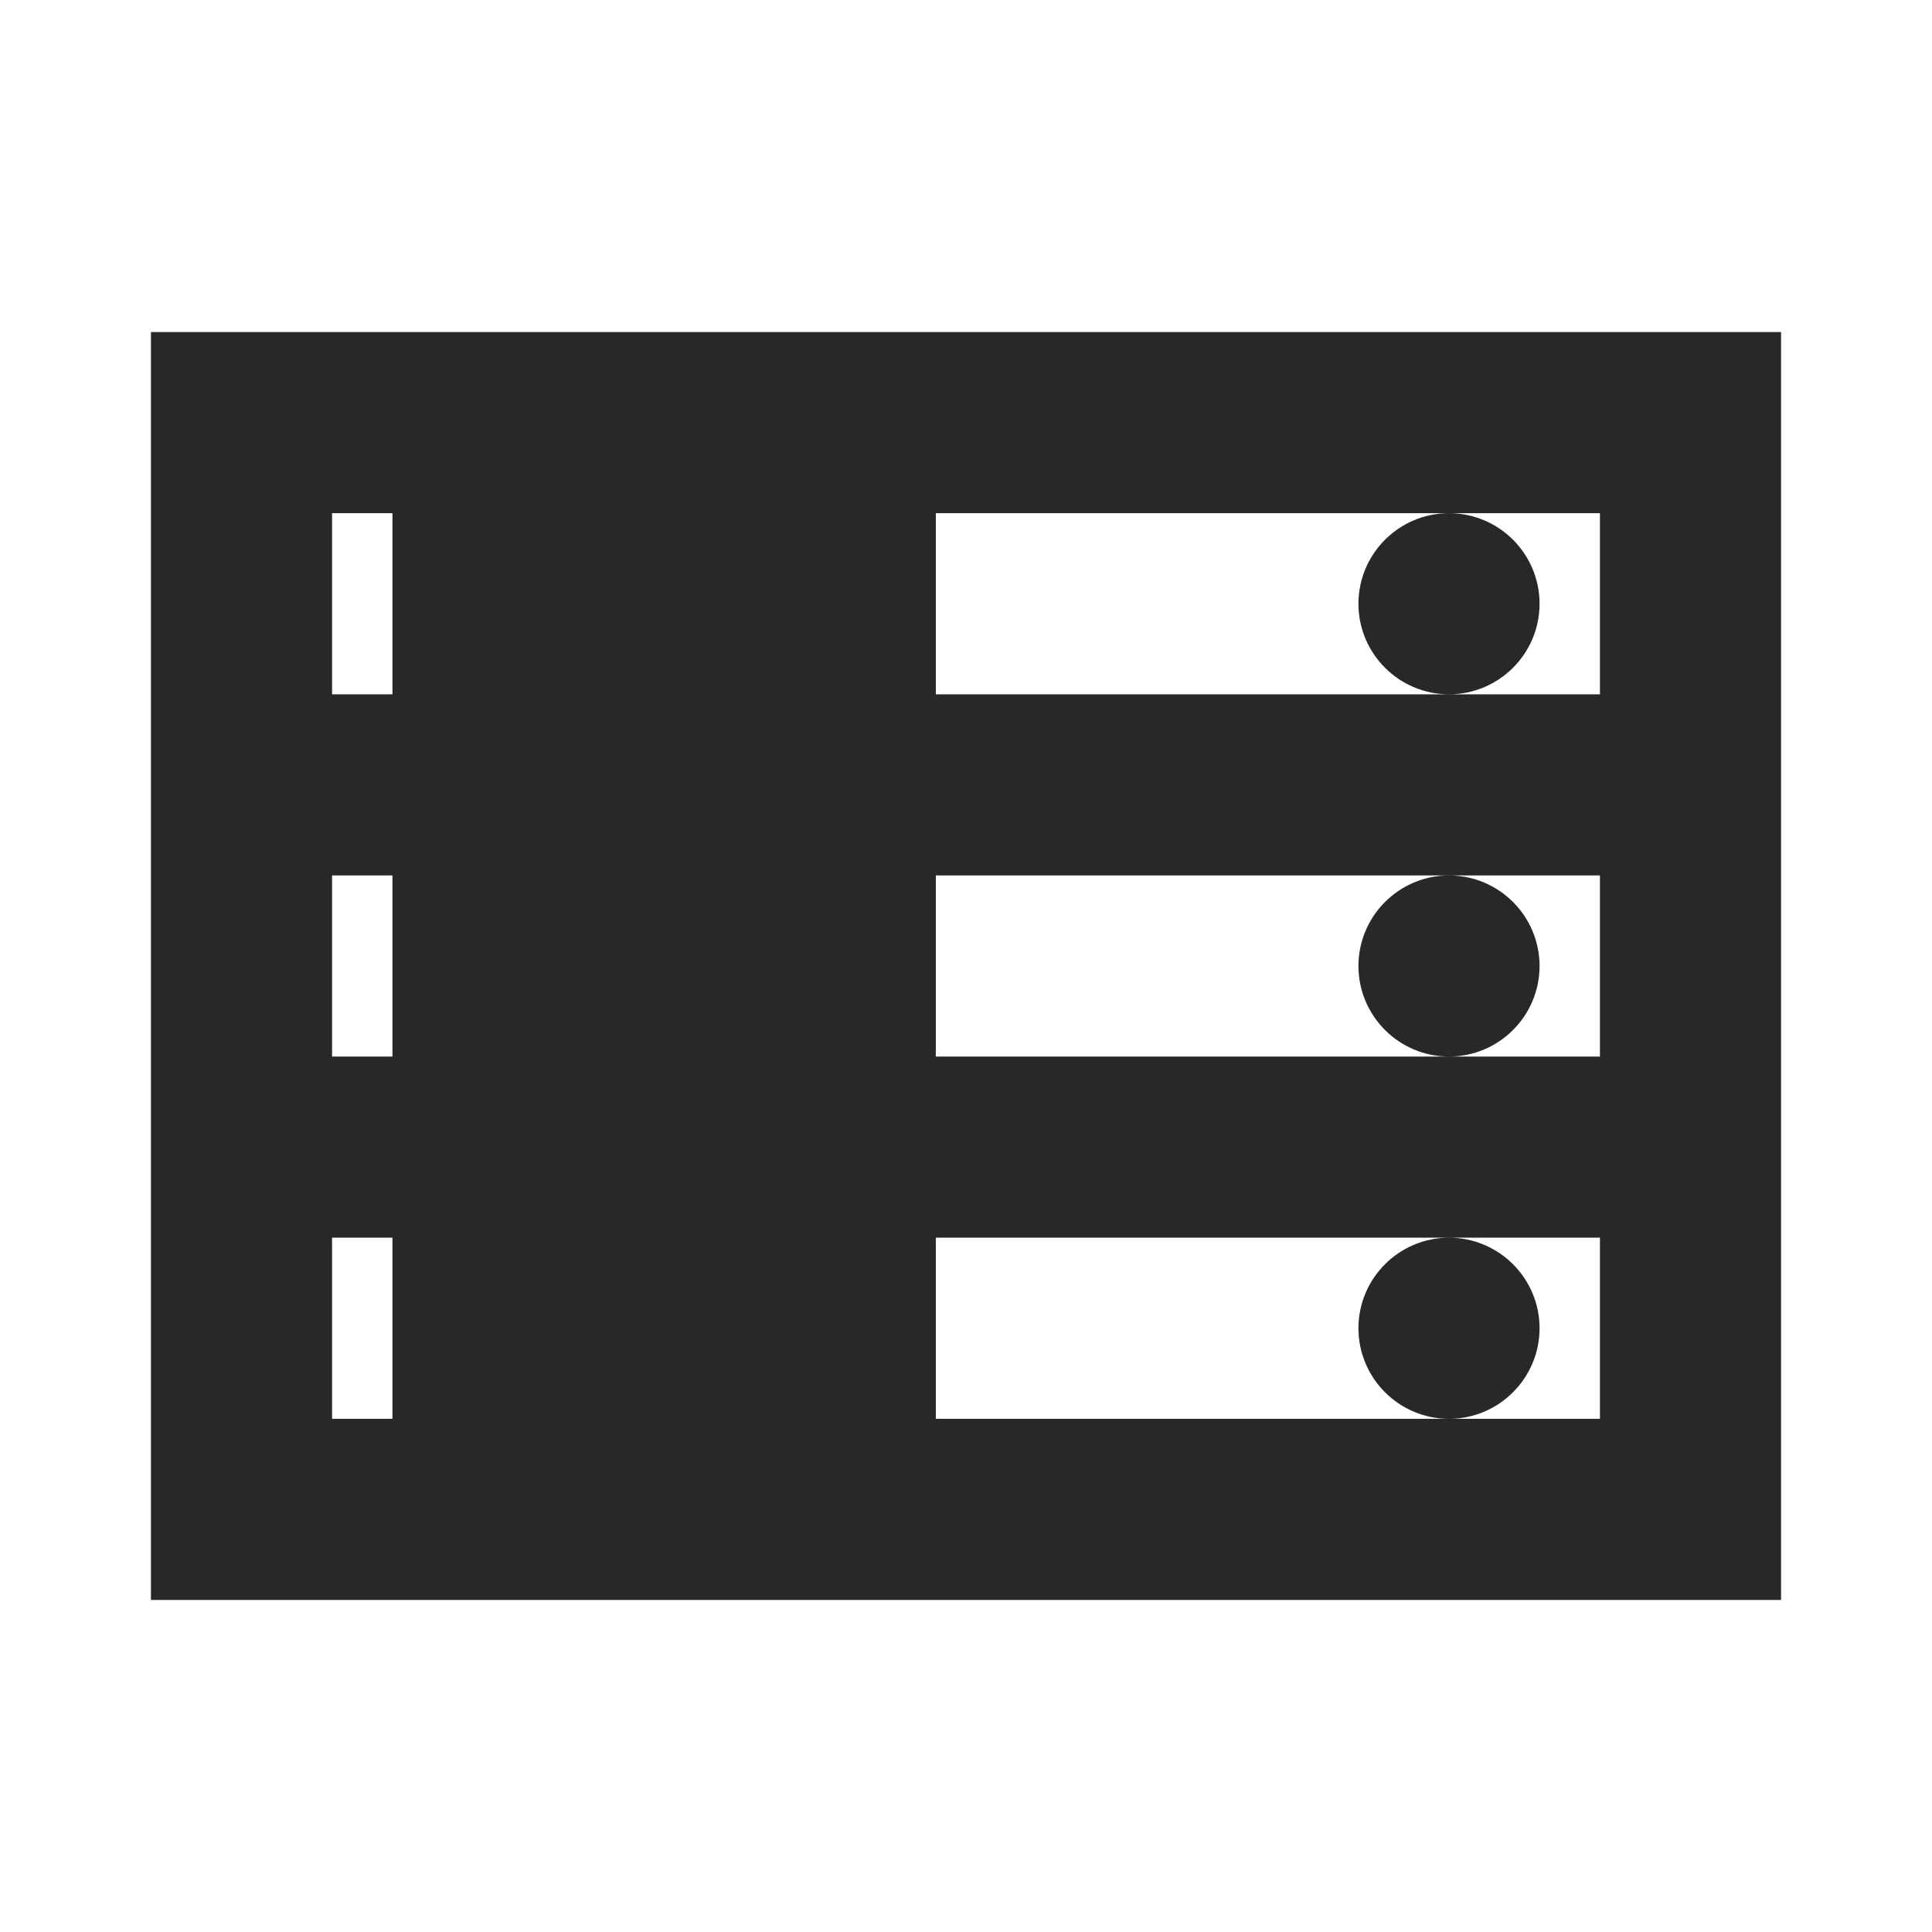 <?xml version="1.0" encoding="UTF-8"?> <svg xmlns="http://www.w3.org/2000/svg" fill="#282828" width="800px" height="800px" viewBox="0 0 32 32" stroke="#282828"><g id="SVGRepo_bgCarrier" stroke-width="0"></g><g id="SVGRepo_tracerCarrier" stroke-linecap="round" stroke-linejoin="round"></g><g id="SVGRepo_iconCarrier"><path d="M 3 6 L 3 26 L 29 26 L 29 6 Z M 5 8 L 27 8 L 27 12 L 5 12 Z M 7 9 L 7 11 L 15 11 L 15 9 Z M 24 9 C 23.449 9 23 9.449 23 10 C 23 10.551 23.449 11 24 11 C 24.551 11 25 10.551 25 10 C 25 9.449 24.551 9 24 9 Z M 5 14 L 27 14 L 27 18 L 5 18 Z M 7 15 L 7 17 L 15 17 L 15 15 Z M 24 15 C 23.449 15 23 15.449 23 16 C 23 16.551 23.449 17 24 17 C 24.551 17 25 16.551 25 16 C 25 15.449 24.551 15 24 15 Z M 5 20 L 27 20 L 27 24 L 5 24 Z M 7 21 L 7 23 L 15 23 L 15 21 Z M 24 21 C 23.449 21 23 21.449 23 22 C 23 22.551 23.449 23 24 23 C 24.551 23 25 22.551 25 22 C 25 21.449 24.551 21 24 21 Z"></path></g></svg> 